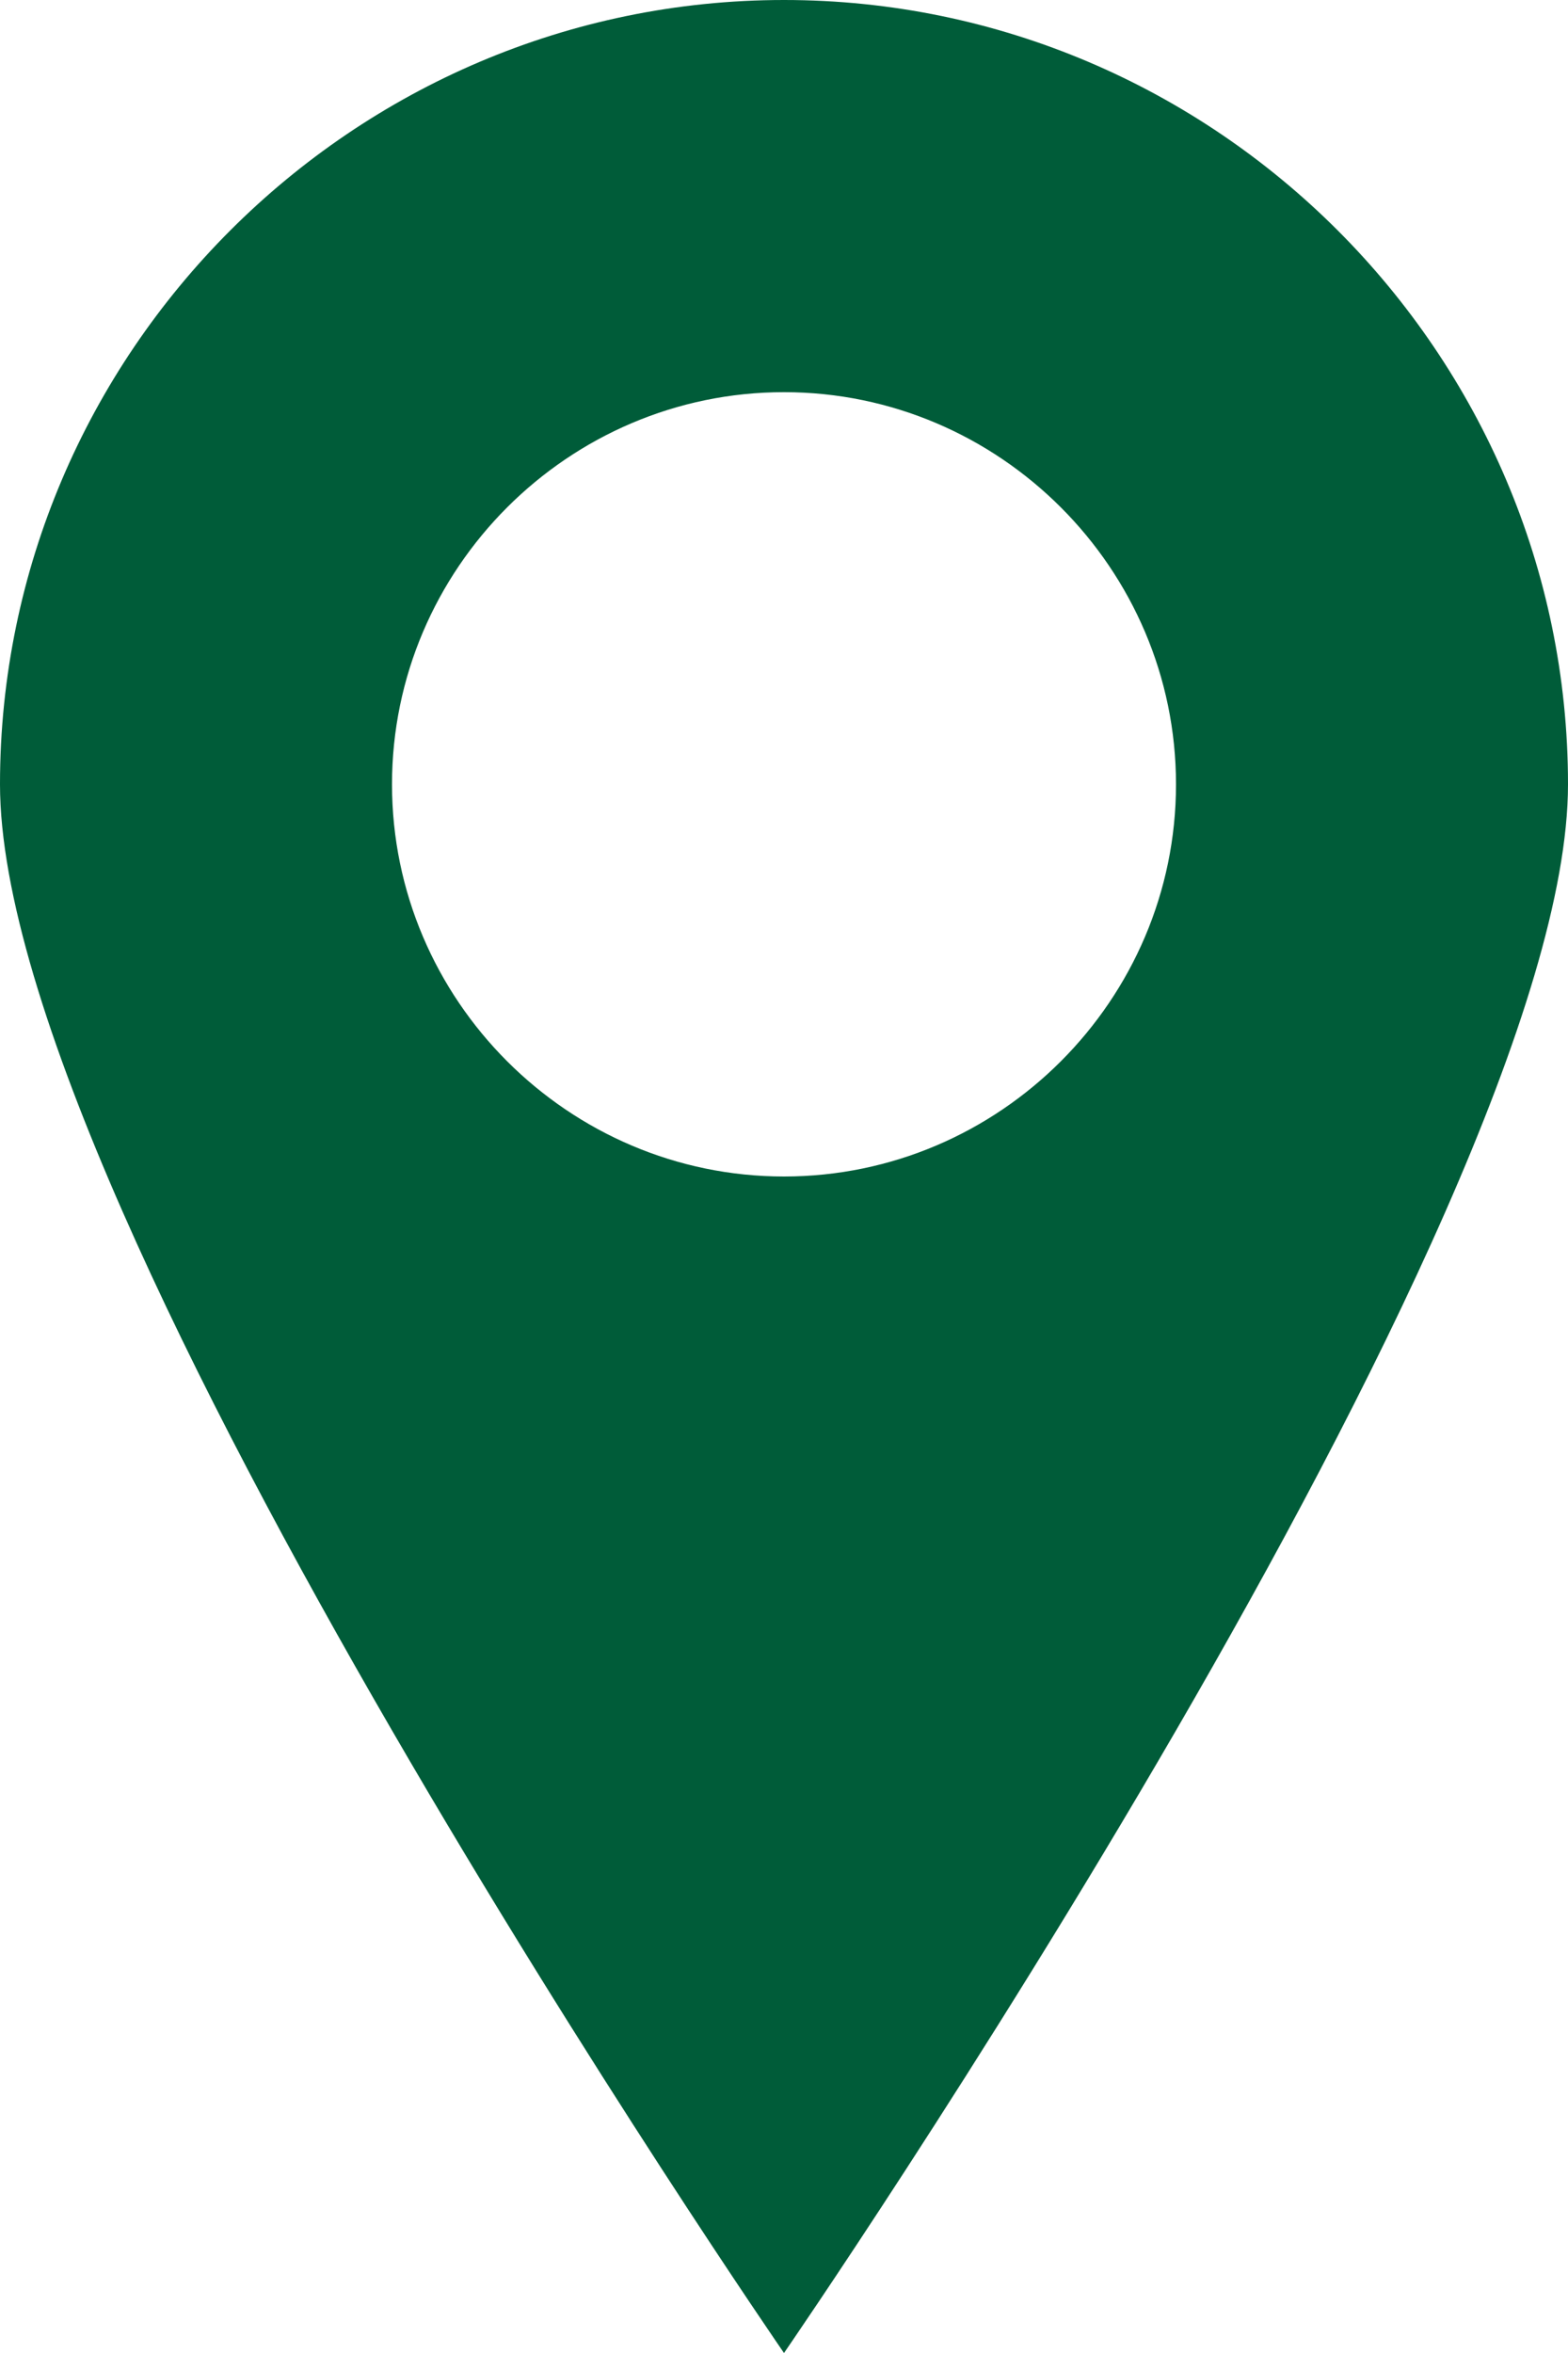 <?xml version="1.0" encoding="utf-8"?>
<!-- Generator: Adobe Illustrator 27.0.0, SVG Export Plug-In . SVG Version: 6.00 Build 0)  -->
<svg version="1.1" id="Layer_1" xmlns="http://www.w3.org/2000/svg" xmlns:xlink="http://www.w3.org/1999/xlink" x="0px" y="0px"
	 viewBox="0 0 16 24" style="enable-background:new 0 0 16 24;" xml:space="preserve">
<style type="text/css">
	.st0{fill:#005C39;}
</style>
<g>
	<path class="st0" d="M8,0C3.6,0,0,3.6,0,8s8,16,8,16s8-11.6,8-16S12.4,0,8,0z M8,12c-2.2,0-4-1.8-4-4s1.8-4,4-4s4,1.8,4,4
		S10.2,12,8,12z"/>
</g>
</svg>
